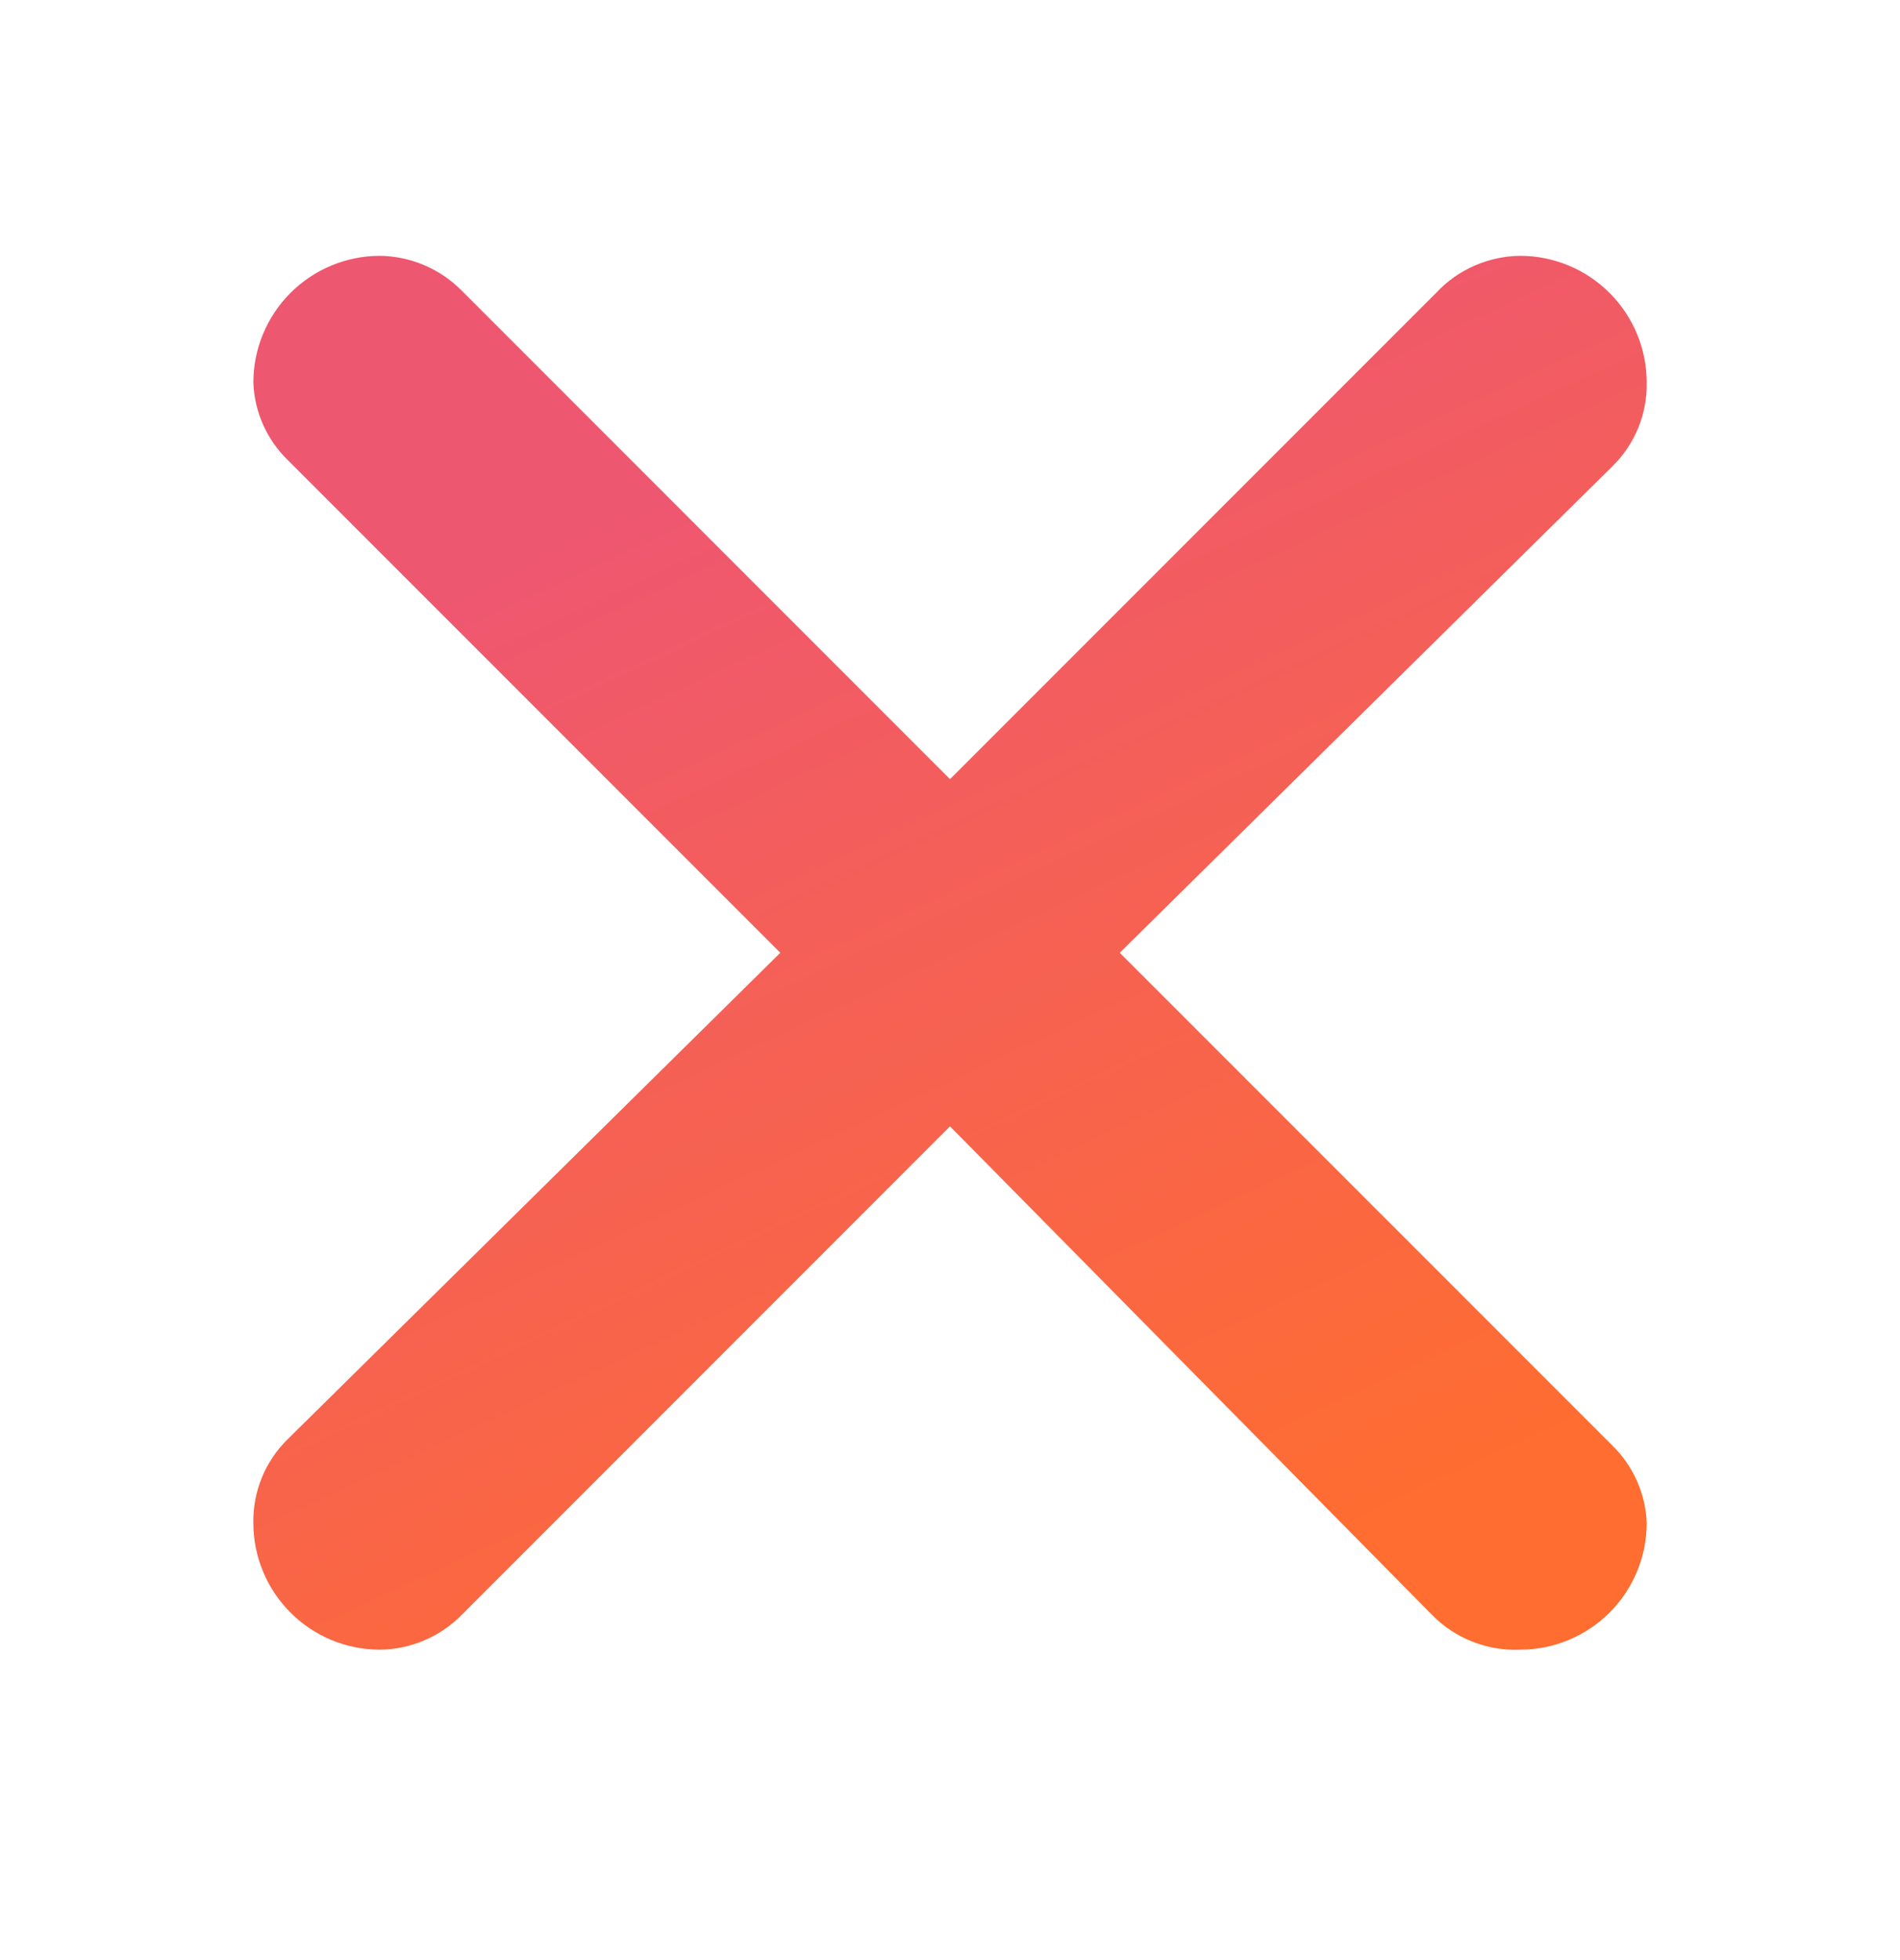 <svg width="32" height="33" viewBox="0 0 32 33" fill="none" xmlns="http://www.w3.org/2000/svg">
<g clip-path="url(#clip0_2378_15770)">
<path d="M7.766 4.883L16 13.118L24.192 4.926C24.373 4.733 24.591 4.579 24.833 4.473C25.075 4.367 25.336 4.31 25.6 4.307C26.166 4.307 26.709 4.532 27.109 4.932C27.509 5.332 27.734 5.875 27.734 6.441C27.739 6.702 27.69 6.962 27.591 7.204C27.492 7.446 27.345 7.666 27.158 7.849L18.859 16.041L27.158 24.339C27.509 24.683 27.715 25.149 27.734 25.641C27.734 26.206 27.509 26.749 27.109 27.149C26.709 27.549 26.166 27.774 25.6 27.774C25.328 27.785 25.057 27.74 24.804 27.641C24.55 27.542 24.32 27.391 24.128 27.198L16 18.963L7.787 27.177C7.607 27.363 7.391 27.512 7.153 27.614C6.915 27.717 6.659 27.771 6.4 27.774C5.834 27.774 5.292 27.549 4.892 27.149C4.492 26.749 4.267 26.206 4.267 25.641C4.262 25.379 4.311 25.119 4.41 24.877C4.509 24.635 4.656 24.416 4.843 24.233L13.142 16.041L4.843 7.742C4.491 7.398 4.285 6.932 4.267 6.441C4.267 5.875 4.492 5.332 4.892 4.932C5.292 4.532 5.834 4.307 6.4 4.307C6.912 4.314 7.403 4.521 7.766 4.883Z" fill="url(#paint0_linear_2378_15770)"/>
</g>
<defs>
<linearGradient id="paint0_linear_2378_15770" x1="8.275" y1="4.307" x2="19.196" y2="27.775" gradientUnits="userSpaceOnUse">
<stop offset="0.188" stop-color="#EE5770"/>
<stop offset="1" stop-color="#FF6D30"/>
</linearGradient>
<clipPath id="clip0_2378_15770">
<rect width="32" height="32" fill="white" transform="translate(0 0.041)"/>
</clipPath>
</defs>
</svg>
